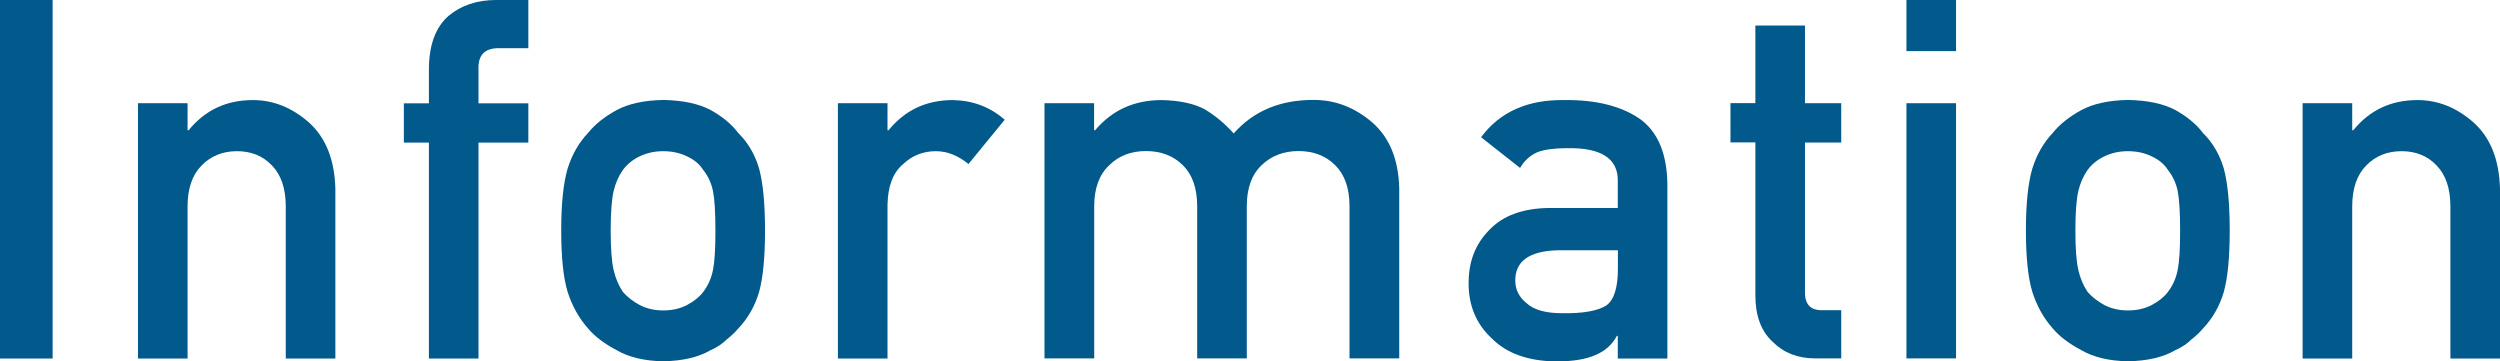 <?xml version="1.0" encoding="UTF-8"?><svg id="_レイヤー_2" xmlns="http://www.w3.org/2000/svg" viewBox="0 0 198.59 28.71"><defs><style>.cls-1{fill:#02598b;stroke-width:0px;}</style></defs><g id="_デザイン"><path class="cls-1" d="m0,0h4.18v28.48H0V0Z"/><path class="cls-1" d="m10.96,8.2h3.94v2.15h.08c1.3-1.6,3-2.4,5.1-2.4,1.63,0,3.11.59,4.46,1.78,1.34,1.2,2.04,2.96,2.1,5.27v13.48h-3.94v-12.09c0-1.42-.37-2.5-1.1-3.25-.72-.76-1.65-1.13-2.78-1.13s-2.07.38-2.8,1.13c-.74.74-1.12,1.83-1.12,3.25v12.09h-3.94V8.2Z"/><path class="cls-1" d="m34.07,11.33h-1.99v-3.12h1.99v-2.68c0-1.93.52-3.35,1.55-4.26,1.01-.85,2.28-1.27,3.8-1.27h2.55v3.83h-2.25c-1.19-.04-1.76.52-1.71,1.69v2.69h3.96v3.12h-3.96v17.15h-3.94V11.33Z"/><path class="cls-1" d="m44.58,18.32c0-2.14.17-3.78.51-4.93.35-1.12.9-2.07,1.63-2.84.54-.67,1.3-1.28,2.27-1.81.96-.51,2.19-.77,3.69-.8,1.55.03,2.81.29,3.77.8.95.53,1.68,1.14,2.19,1.82.78.77,1.33,1.71,1.66,2.83.31,1.15.47,2.79.47,4.92s-.16,3.76-.47,4.88c-.33,1.12-.88,2.09-1.66,2.91-.25.3-.56.59-.93.88-.33.33-.75.61-1.27.84-.96.56-2.21.85-3.76.88-1.5-.03-2.73-.32-3.69-.88-.97-.51-1.73-1.08-2.27-1.72-.73-.82-1.27-1.79-1.63-2.91-.34-1.12-.51-2.75-.51-4.88Zm12.25.04c0-1.45-.06-2.51-.19-3.17-.13-.64-.39-1.2-.78-1.69-.29-.46-.72-.82-1.29-1.08-.54-.27-1.18-.41-1.9-.41-.67,0-1.29.14-1.86.41-.54.26-.99.62-1.33,1.08-.34.48-.59,1.05-.74,1.69-.15.67-.23,1.71-.23,3.14s.08,2.44.23,3.1c.15.67.4,1.25.74,1.76.34.39.78.74,1.33,1.04.57.29,1.19.43,1.86.43.72,0,1.35-.14,1.9-.43.57-.3,1-.65,1.29-1.04.39-.51.65-1.1.78-1.76.13-.65.19-1.67.19-3.06Z"/><path class="cls-1" d="m66.56,8.2h3.94v2.15h.08c1.3-1.6,3-2.4,5.11-2.4,1.58.03,2.95.54,4.12,1.56l-2.88,3.52c-.83-.68-1.7-1.02-2.59-1.02-1.01,0-1.88.34-2.59,1.02-.81.67-1.22,1.74-1.25,3.23v12.22h-3.94V8.2Z"/><path class="cls-1" d="m82.96,8.2h3.95v2.15h.08c1.34-1.6,3.11-2.4,5.29-2.4,1.41.03,2.54.27,3.4.72.85.51,1.62,1.15,2.32,1.93,1.59-1.8,3.72-2.68,6.39-2.66,1.68,0,3.22.59,4.61,1.78,1.38,1.2,2.1,2.96,2.15,5.27v13.48h-3.95v-12.09c0-1.42-.38-2.5-1.13-3.25-.76-.76-1.73-1.13-2.92-1.13s-2.17.38-2.94,1.13c-.78.74-1.17,1.83-1.17,3.25v12.09h-3.94v-12.09c0-1.42-.38-2.5-1.13-3.25-.77-.76-1.75-1.13-2.94-1.13s-2.17.38-2.92,1.13c-.79.74-1.19,1.83-1.19,3.25v12.09h-3.95V8.2Z"/><path class="cls-1" d="m128.52,26.68h-.08c-.37.69-.93,1.2-1.7,1.52-.76.34-1.8.51-3.14.51-2.19-.03-3.88-.62-5.07-1.8-1.25-1.15-1.87-2.61-1.87-4.39s.54-3.12,1.63-4.24c1.08-1.15,2.67-1.73,4.76-1.76h5.46v-2.14c.03-1.79-1.32-2.66-4.03-2.61-.98,0-1.76.1-2.33.31-.59.25-1.06.67-1.4,1.26l-3.1-2.44c1.5-2.02,3.71-3,6.63-2.95,2.47-.03,4.44.46,5.92,1.45,1.47,1.02,2.22,2.76,2.25,5.23v13.85h-3.94v-1.8Zm0-6.8h-4.74c-2.3.05-3.44.87-3.41,2.44,0,.69.3,1.28.89,1.76.57.53,1.51.8,2.82.8,1.65.03,2.82-.18,3.51-.61.62-.43.93-1.41.93-2.93v-1.47Z"/><path class="cls-1" d="m139.44,2.03h3.94v6.17h2.88v3.12h-2.88v11.82c-.03,1.03.44,1.53,1.4,1.5h1.48v3.83h-2.06c-1.38,0-2.52-.44-3.4-1.33-.91-.84-1.36-2.07-1.36-3.67v-12.16h-1.98v-3.12h1.98V2.03Z"/><path class="cls-1" d="m151.44,0h3.94v4.06h-3.94V0Zm0,8.2h3.94v20.27h-3.94V8.2Z"/><path class="cls-1" d="m160.93,18.32c0-2.14.17-3.78.51-4.93.35-1.12.9-2.07,1.63-2.84.54-.67,1.3-1.28,2.27-1.81.96-.51,2.19-.77,3.69-.8,1.55.03,2.81.29,3.77.8.95.53,1.68,1.14,2.19,1.82.78.77,1.33,1.71,1.66,2.83.31,1.15.47,2.79.47,4.92s-.16,3.76-.47,4.88c-.33,1.12-.88,2.09-1.66,2.91-.25.3-.56.59-.93.88-.33.33-.75.61-1.27.84-.96.56-2.21.85-3.76.88-1.5-.03-2.73-.32-3.69-.88-.97-.51-1.73-1.08-2.27-1.72-.73-.82-1.27-1.79-1.63-2.91-.34-1.12-.51-2.75-.51-4.88Zm12.25.04c0-1.45-.06-2.51-.19-3.17-.13-.64-.39-1.2-.78-1.69-.29-.46-.72-.82-1.29-1.08-.54-.27-1.18-.41-1.9-.41-.67,0-1.29.14-1.86.41-.54.26-.99.62-1.33,1.08-.34.48-.59,1.05-.74,1.69-.15.67-.23,1.71-.23,3.14s.08,2.44.23,3.1c.15.67.4,1.25.74,1.76.34.39.78.74,1.33,1.04.57.29,1.19.43,1.86.43.72,0,1.35-.14,1.9-.43.57-.3,1-.65,1.29-1.04.39-.51.65-1.1.78-1.76.13-.65.19-1.67.19-3.06Z"/><path class="cls-1" d="m182.91,8.2h3.94v2.15h.08c1.3-1.6,3-2.4,5.1-2.4,1.63,0,3.11.59,4.46,1.78,1.34,1.2,2.04,2.96,2.1,5.27v13.48h-3.94v-12.09c0-1.42-.37-2.5-1.1-3.25-.72-.76-1.65-1.13-2.78-1.13s-2.07.38-2.8,1.13c-.74.74-1.12,1.83-1.12,3.25v12.09h-3.94V8.2Z"/></g></svg>